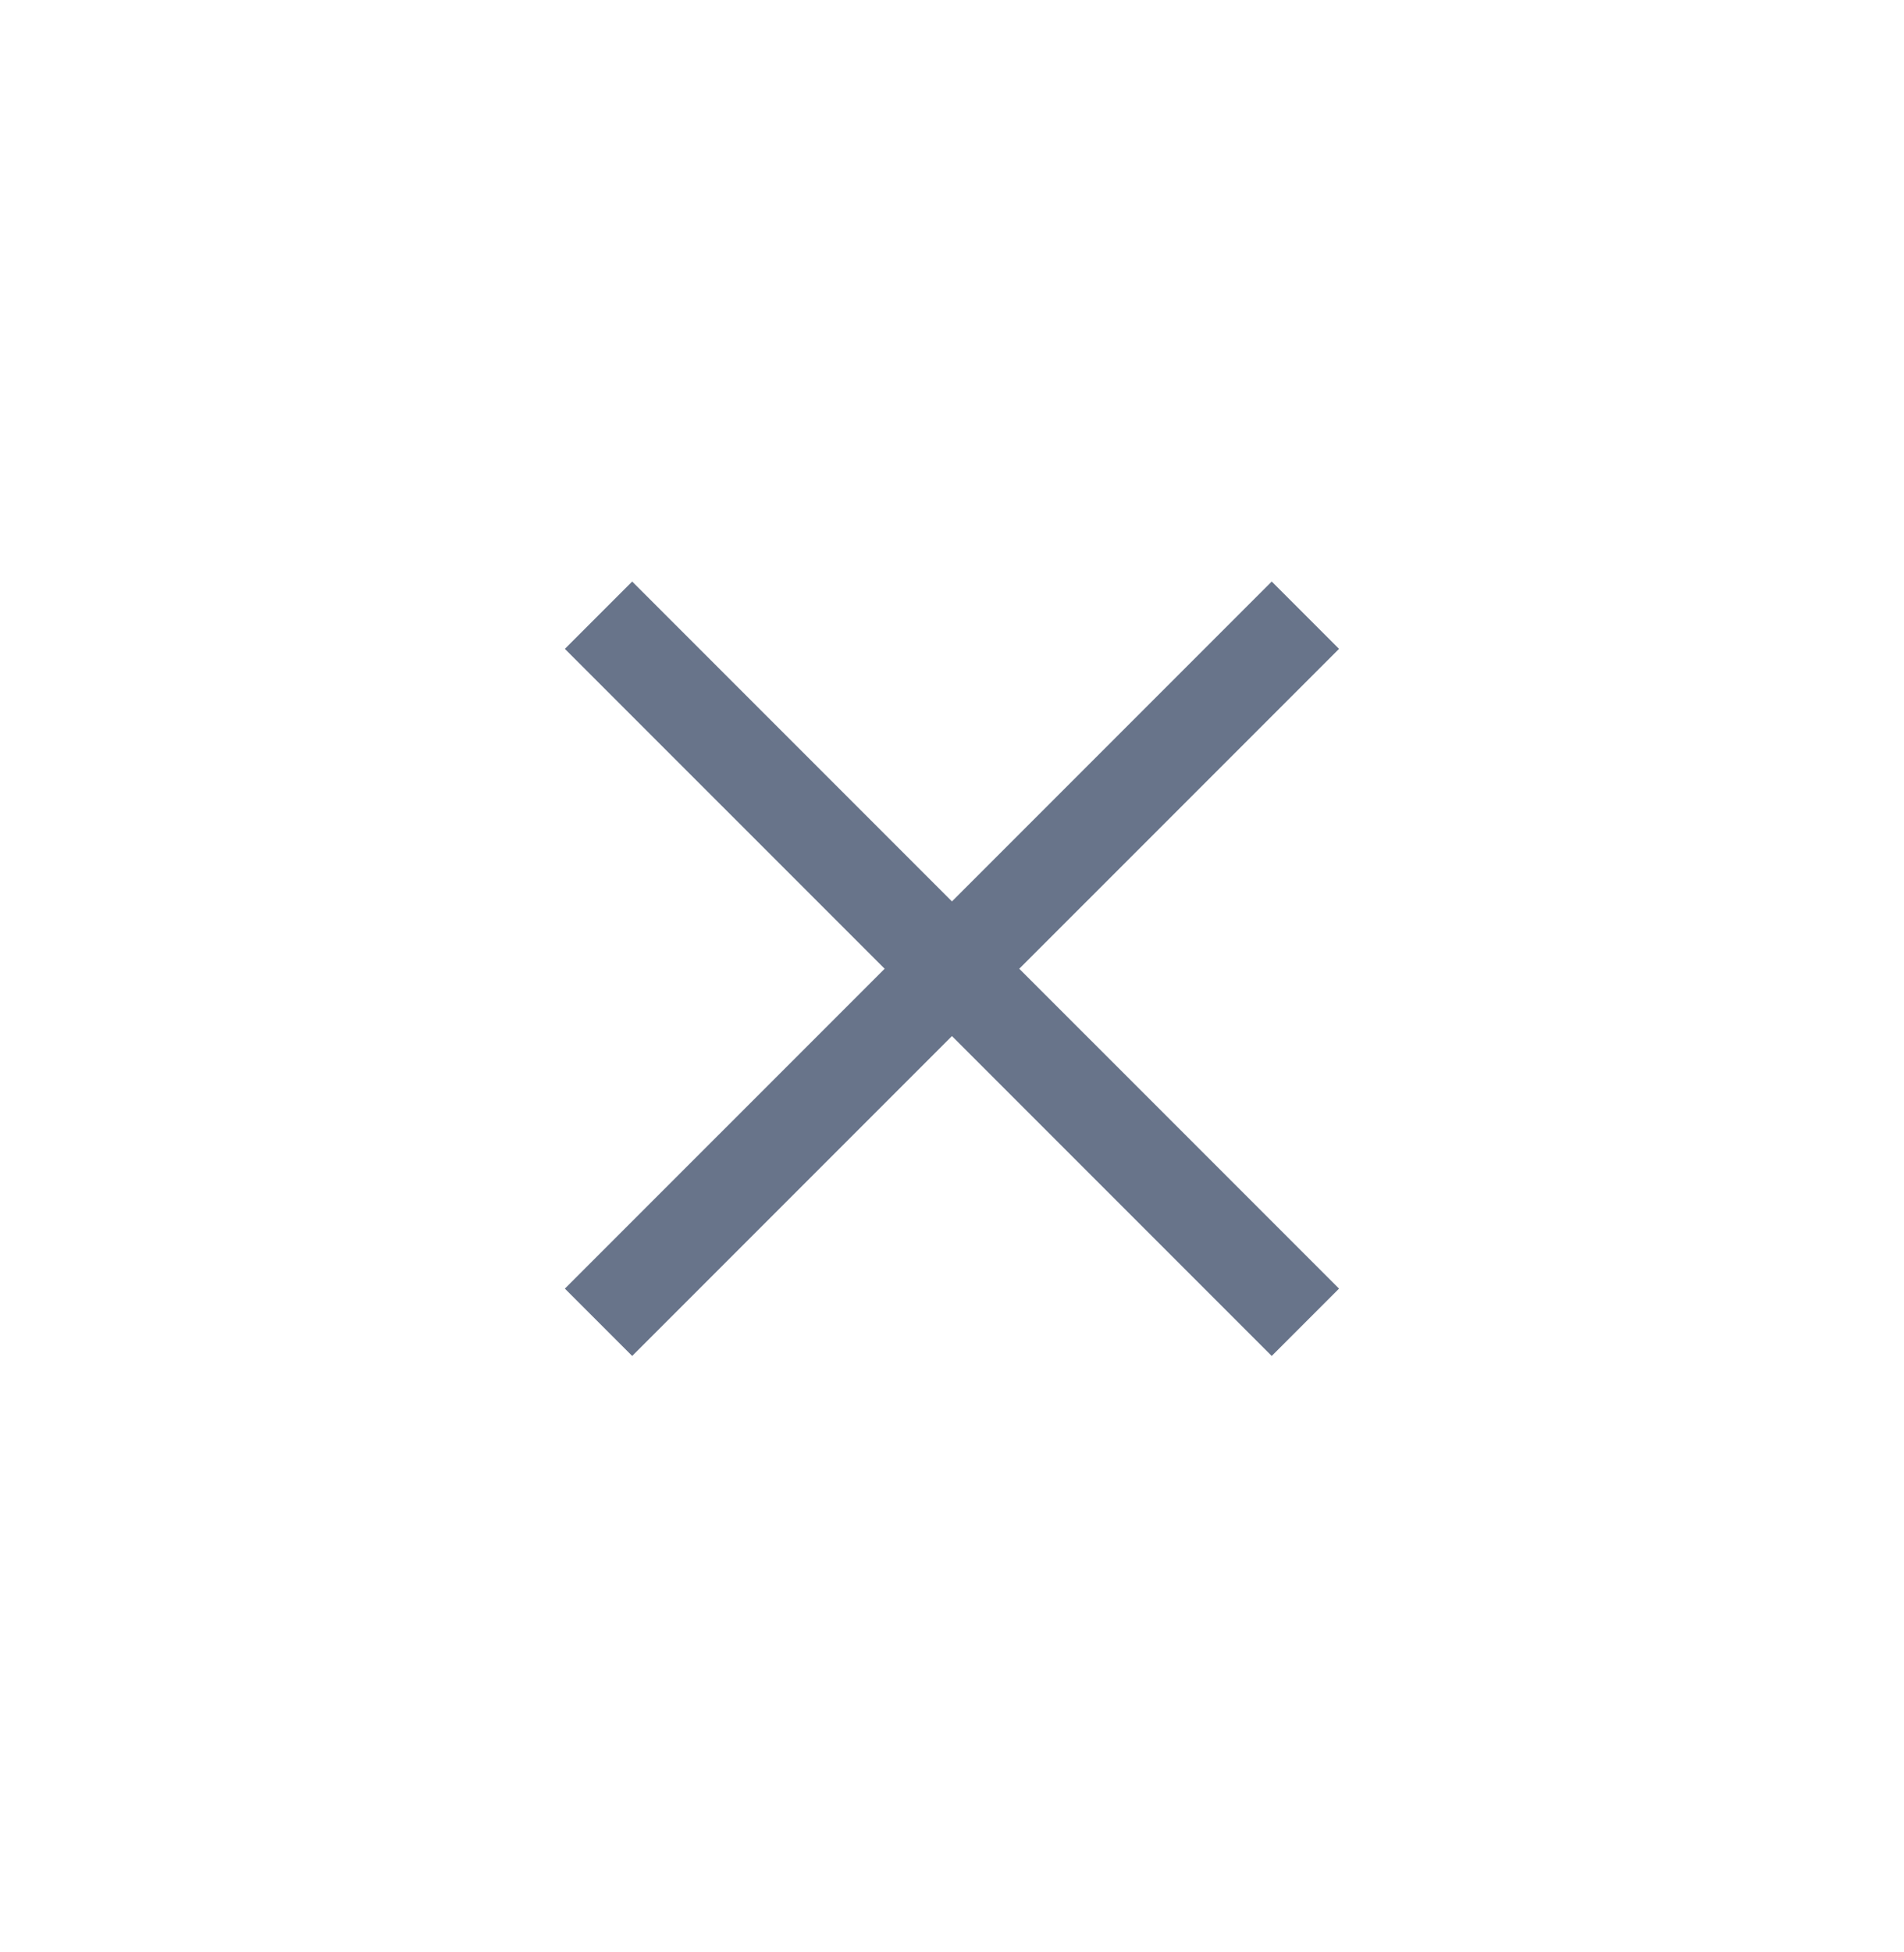 <svg width="40" height="41" viewBox="0 0 40 41" fill="none" xmlns="http://www.w3.org/2000/svg">
<path d="M12.574 12.919L27.424 27.768" stroke="#68748A" stroke-width="2"/>
<path d="M12.574 27.768L27.424 12.919" stroke="#68748A" stroke-width="2"/>
</svg>
